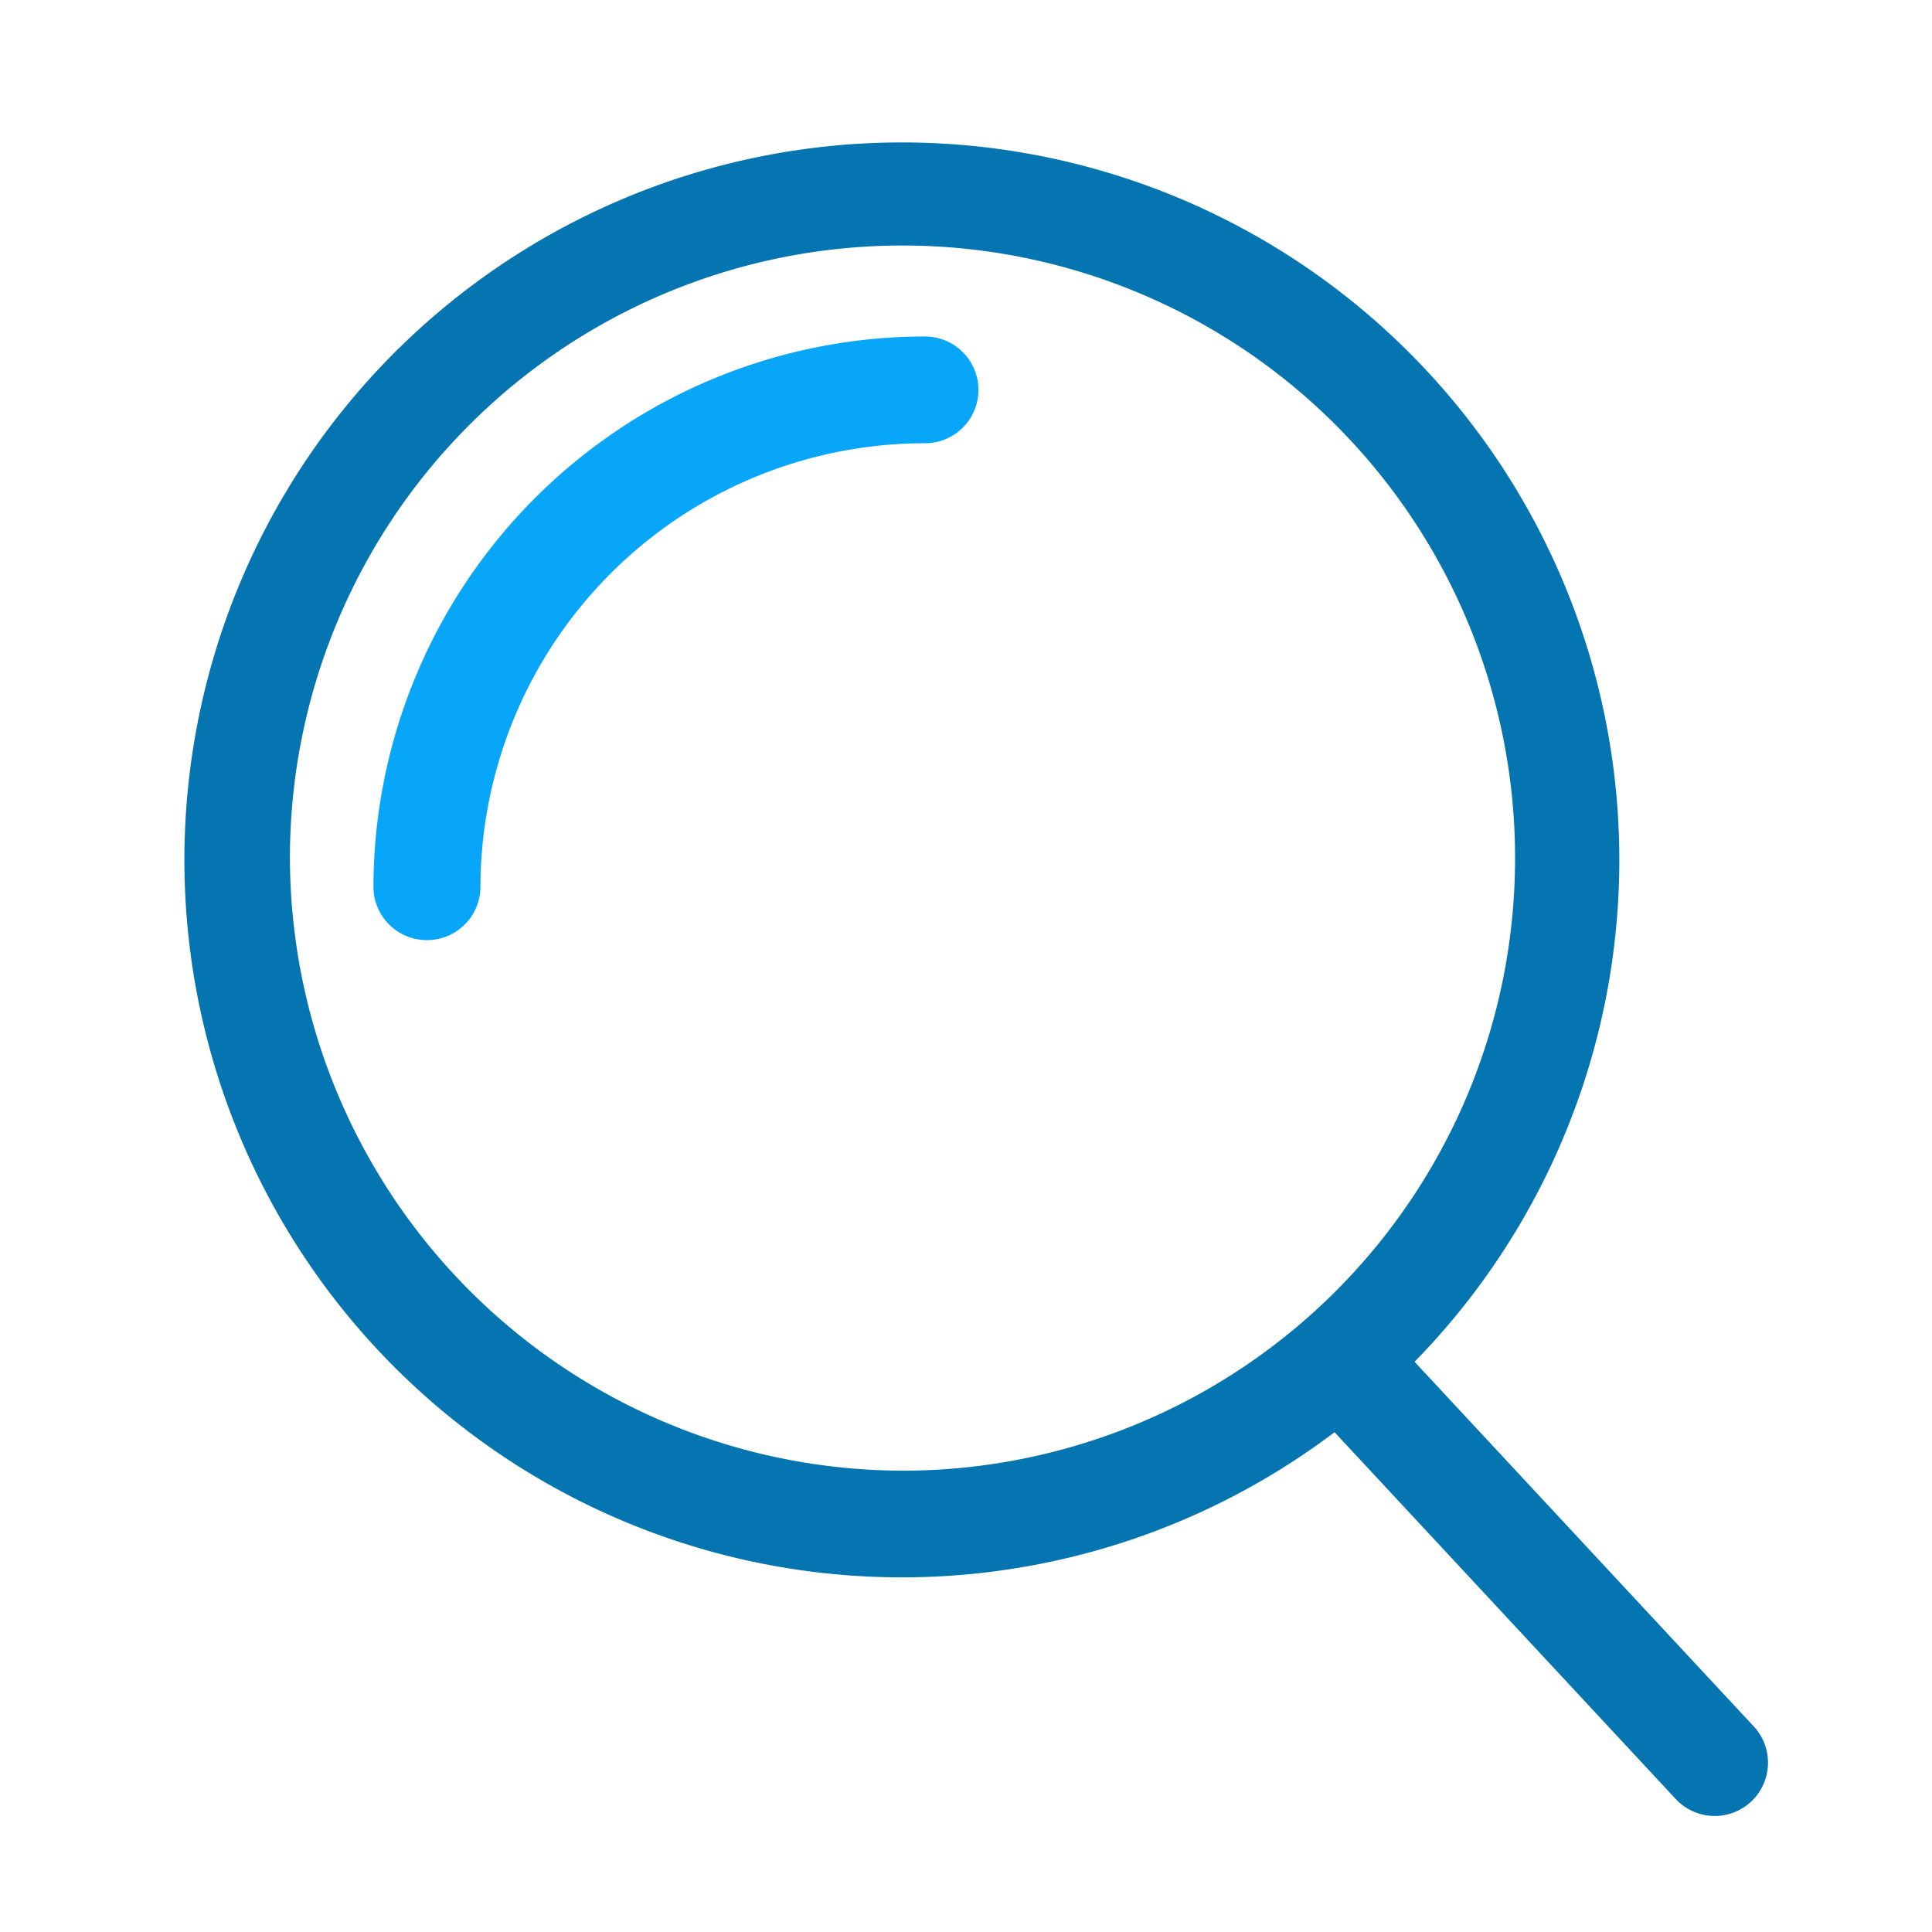 <?xml version="1.0" standalone="no"?><!DOCTYPE svg PUBLIC "-//W3C//DTD SVG 1.1//EN" "http://www.w3.org/Graphics/SVG/1.1/DTD/svg11.dtd"><svg t="1625664901072" class="icon" viewBox="0 0 1024 1024" version="1.1" xmlns="http://www.w3.org/2000/svg" p-id="66824" data-spm-anchor-id="a313x.7781069.0.i13" xmlns:xlink="http://www.w3.org/1999/xlink" width="150" height="150"><defs><style type="text/css"></style></defs><path d="M929.464 914.975l-179.712-193.208a380.268 380.268 0 1 0-42.409 37.325l180.864 194.463a28.237 28.237 0 1 0 41.257-38.579zM153.661 453.857a324.68 324.68 0 1 1 324.675 325.632 325.509 325.509 0 0 1-324.675-325.632z" fill="#0475b0" p-id="66825" data-spm-anchor-id="a313x.7781069.0.i11" class="selected"></path><path d="M226.304 498.289a28.324 28.324 0 0 1-28.375-28.273 292.352 292.352 0 0 1 292.378-291.666 28.288 28.288 0 1 1 0 56.576A235.633 235.633 0 0 0 254.648 470.016a28.324 28.324 0 0 1-28.344 28.273z" fill="#08a6f9" p-id="66826" data-spm-anchor-id="a313x.7781069.0.i12" class=""></path></svg>